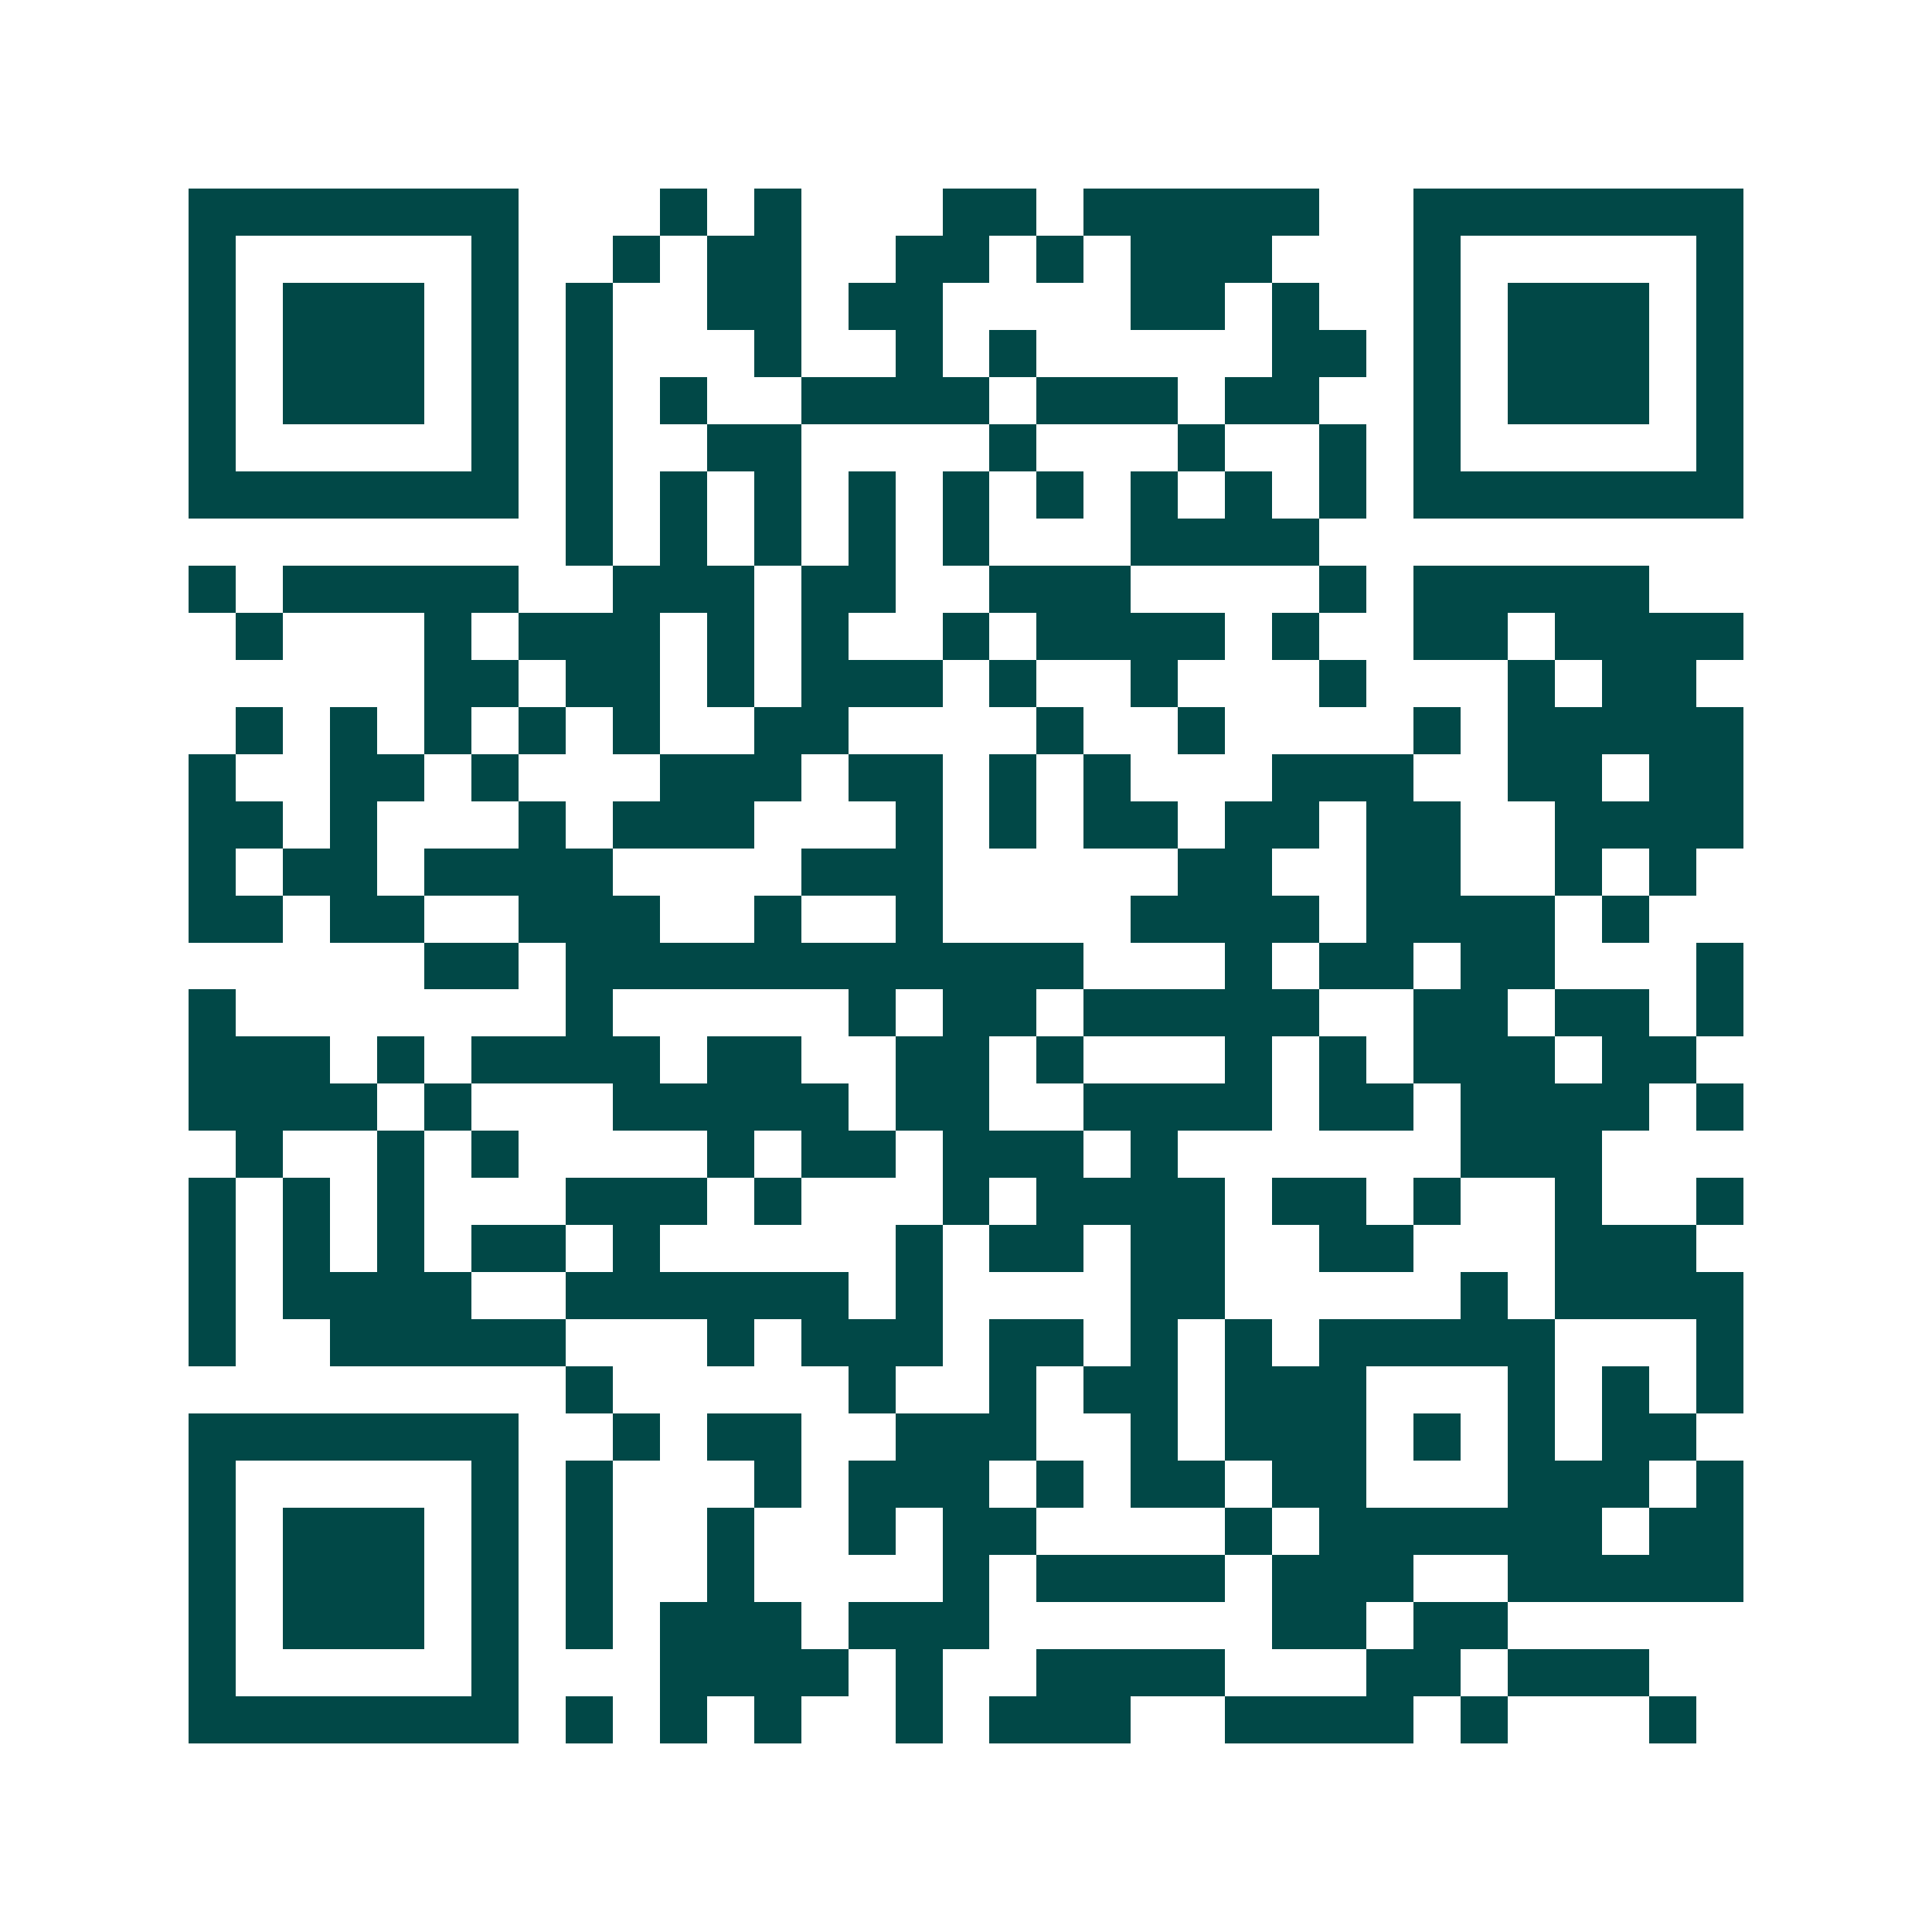 <svg xmlns="http://www.w3.org/2000/svg" width="200" height="200" viewBox="0 0 41 41" shape-rendering="crispEdges"><path fill="#ffffff" d="M0 0h41v41H0z"/><path stroke="#014847" d="M4 4.5h7m3 0h1m1 0h1m3 0h2m1 0h5m2 0h7M4 5.5h1m5 0h1m2 0h1m1 0h2m2 0h2m1 0h1m1 0h3m3 0h1m5 0h1M4 6.5h1m1 0h3m1 0h1m1 0h1m2 0h2m1 0h2m4 0h2m1 0h1m2 0h1m1 0h3m1 0h1M4 7.5h1m1 0h3m1 0h1m1 0h1m3 0h1m2 0h1m1 0h1m5 0h2m1 0h1m1 0h3m1 0h1M4 8.5h1m1 0h3m1 0h1m1 0h1m1 0h1m2 0h4m1 0h3m1 0h2m2 0h1m1 0h3m1 0h1M4 9.5h1m5 0h1m1 0h1m2 0h2m4 0h1m3 0h1m2 0h1m1 0h1m5 0h1M4 10.5h7m1 0h1m1 0h1m1 0h1m1 0h1m1 0h1m1 0h1m1 0h1m1 0h1m1 0h1m1 0h7M12 11.5h1m1 0h1m1 0h1m1 0h1m1 0h1m3 0h4M4 12.5h1m1 0h5m2 0h3m1 0h2m2 0h3m4 0h1m1 0h5M5 13.5h1m3 0h1m1 0h3m1 0h1m1 0h1m2 0h1m1 0h4m1 0h1m2 0h2m1 0h4M9 14.5h2m1 0h2m1 0h1m1 0h3m1 0h1m2 0h1m3 0h1m3 0h1m1 0h2M5 15.5h1m1 0h1m1 0h1m1 0h1m1 0h1m2 0h2m4 0h1m2 0h1m4 0h1m1 0h5M4 16.5h1m2 0h2m1 0h1m3 0h3m1 0h2m1 0h1m1 0h1m3 0h3m2 0h2m1 0h2M4 17.5h2m1 0h1m3 0h1m1 0h3m3 0h1m1 0h1m1 0h2m1 0h2m1 0h2m2 0h4M4 18.5h1m1 0h2m1 0h4m4 0h3m5 0h2m2 0h2m2 0h1m1 0h1M4 19.5h2m1 0h2m2 0h3m2 0h1m2 0h1m4 0h4m1 0h4m1 0h1M9 20.5h2m1 0h11m3 0h1m1 0h2m1 0h2m3 0h1M4 21.5h1m7 0h1m5 0h1m1 0h2m1 0h5m2 0h2m1 0h2m1 0h1M4 22.5h3m1 0h1m1 0h4m1 0h2m2 0h2m1 0h1m3 0h1m1 0h1m1 0h3m1 0h2M4 23.5h4m1 0h1m3 0h5m1 0h2m2 0h4m1 0h2m1 0h4m1 0h1M5 24.5h1m2 0h1m1 0h1m4 0h1m1 0h2m1 0h3m1 0h1m6 0h3M4 25.5h1m1 0h1m1 0h1m3 0h3m1 0h1m3 0h1m1 0h4m1 0h2m1 0h1m2 0h1m2 0h1M4 26.5h1m1 0h1m1 0h1m1 0h2m1 0h1m5 0h1m1 0h2m1 0h2m2 0h2m3 0h3M4 27.5h1m1 0h4m2 0h6m1 0h1m4 0h2m5 0h1m1 0h4M4 28.5h1m2 0h5m3 0h1m1 0h3m1 0h2m1 0h1m1 0h1m1 0h5m3 0h1M12 29.5h1m5 0h1m2 0h1m1 0h2m1 0h3m3 0h1m1 0h1m1 0h1M4 30.5h7m2 0h1m1 0h2m2 0h3m2 0h1m1 0h3m1 0h1m1 0h1m1 0h2M4 31.5h1m5 0h1m1 0h1m3 0h1m1 0h3m1 0h1m1 0h2m1 0h2m3 0h3m1 0h1M4 32.5h1m1 0h3m1 0h1m1 0h1m2 0h1m2 0h1m1 0h2m4 0h1m1 0h6m1 0h2M4 33.5h1m1 0h3m1 0h1m1 0h1m2 0h1m4 0h1m1 0h4m1 0h3m2 0h5M4 34.5h1m1 0h3m1 0h1m1 0h1m1 0h3m1 0h3m6 0h2m1 0h2M4 35.5h1m5 0h1m3 0h4m1 0h1m2 0h4m3 0h2m1 0h3M4 36.5h7m1 0h1m1 0h1m1 0h1m2 0h1m1 0h3m2 0h4m1 0h1m3 0h1"/></svg>
